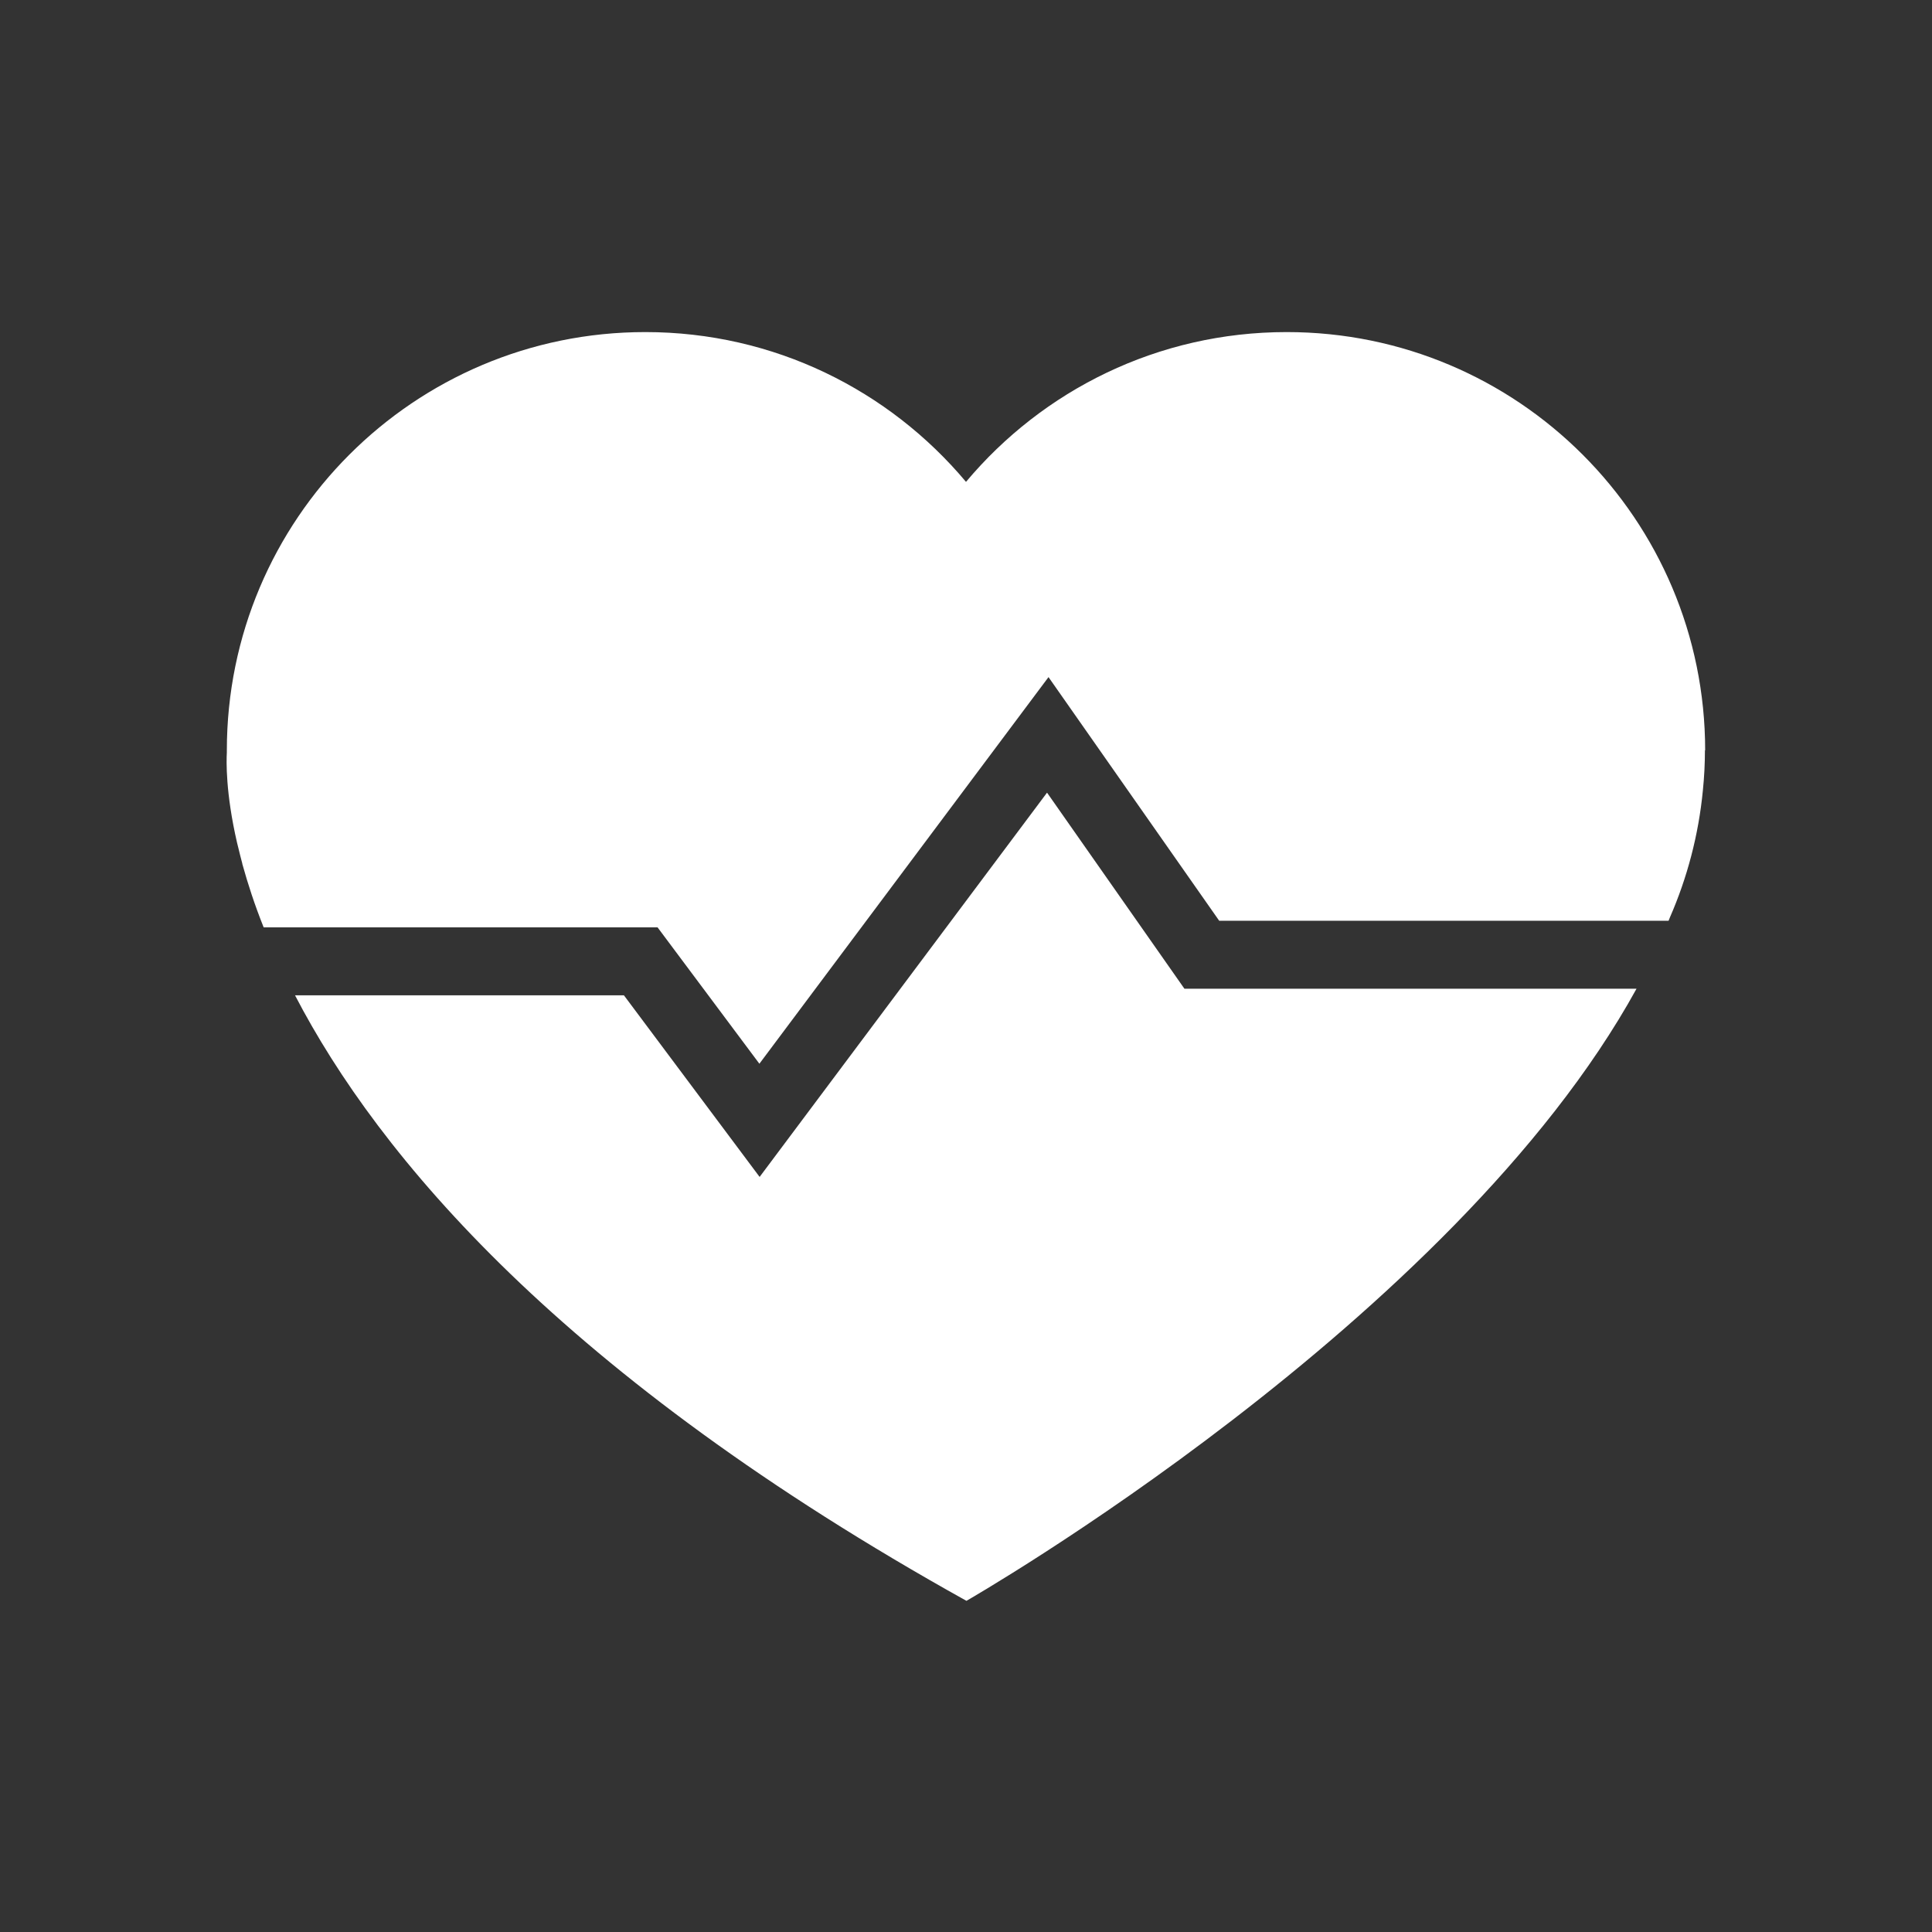 <svg id="ICON" xmlns="http://www.w3.org/2000/svg" viewBox="0 0 85 85" height="100px" width="100px" transform="rotate(0) scale(1, 1)">
  <rect x="0" y="0" width="85" height="85" fill="#333333" stroke="none"/>
  <defs>
    <style>.cls-1 { fill: #ffffff; }</style>
  </defs>
  <path class="cls-1" d="M46.06,34.88l-12.64,16.9-5.97-7.99h-14.47c3.66,7.04,11.74,16.74,29.54,26.64,0,0,21.41-12.26,29.48-26.93h-19.89l-6.04-8.62Z"/>
  <path class="cls-1" d="M75.02,33.02h0c0-10.17-8.24-18.41-18.41-18.41-5.67,0-10.73,2.56-14.11,6.59-3.38-4.03-8.44-6.59-14.11-6.59-10.17,0-18.41,8.24-18.41,18.41,0,.03,0,.06,0,.09-.02.35-.06,1.76.45,3.97.02.08.04.16.06.24.05.22.11.44.17.67,0,.02,0,.03.01.05.23.83.53,1.76.93,2.76h17.33l4.48,6,12.72-17.01,7.51,10.72h19.77s.04-.1.06-.15c.76-1.74,1.26-3.62,1.45-5.59.06-.59.09-1.18.09-1.77h0Z"/>
</svg>